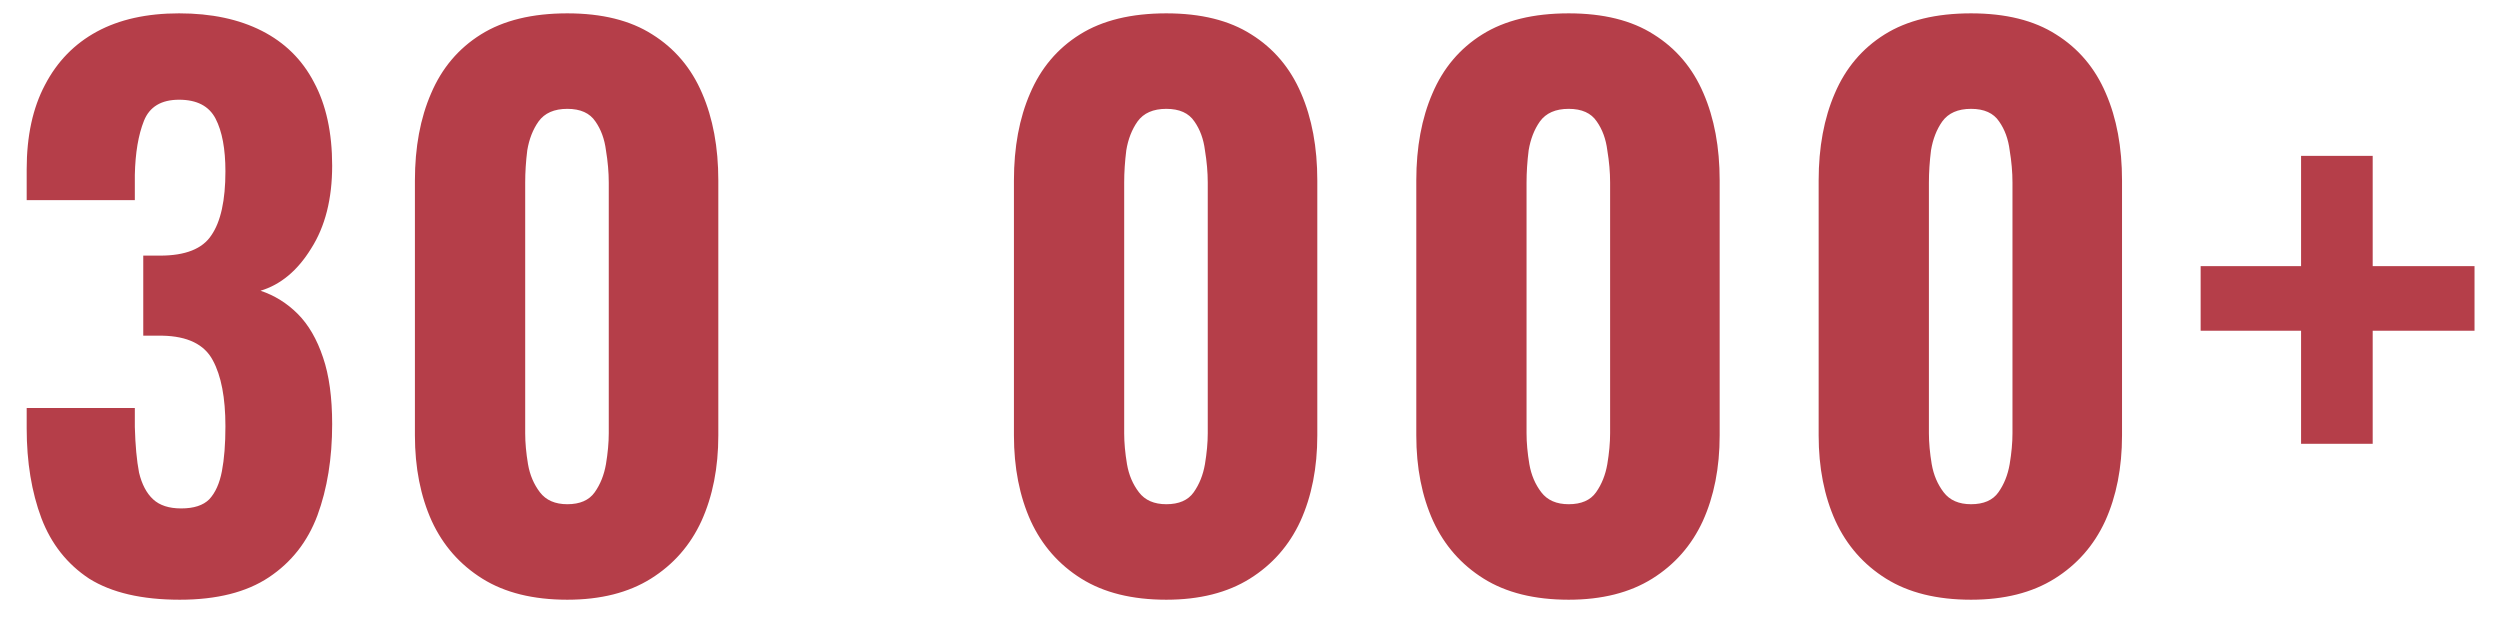<?xml version="1.0" encoding="UTF-8"?> <svg xmlns="http://www.w3.org/2000/svg" width="89" height="22" viewBox="0 0 89 22" fill="none"><path d="M6.4 21.35C5.05 21.35 3.975 21.1 3.175 20.6C2.392 20.084 1.825 19.367 1.475 18.45C1.125 17.517 0.95 16.45 0.95 15.25V14.525H4.8C4.8 14.559 4.8 14.65 4.8 14.8C4.8 14.934 4.8 15.067 4.8 15.2C4.817 15.85 4.867 16.392 4.95 16.825C5.05 17.242 5.217 17.559 5.45 17.775C5.683 17.992 6.017 18.1 6.45 18.1C6.9 18.1 7.233 17.992 7.45 17.775C7.667 17.542 7.817 17.209 7.9 16.775C7.983 16.342 8.025 15.809 8.025 15.175C8.025 14.159 7.875 13.375 7.575 12.825C7.275 12.259 6.675 11.967 5.775 11.95C5.758 11.95 5.675 11.95 5.525 11.95C5.375 11.95 5.233 11.95 5.1 11.95V9.1C5.2 9.1 5.3 9.1 5.4 9.1C5.517 9.1 5.617 9.1 5.7 9.1C6.6 9.1 7.208 8.859 7.525 8.375C7.858 7.892 8.025 7.134 8.025 6.1C8.025 5.3 7.908 4.675 7.675 4.225C7.442 3.775 7.008 3.55 6.375 3.55C5.742 3.55 5.325 3.8 5.125 4.3C4.925 4.8 4.817 5.442 4.8 6.225C4.8 6.359 4.8 6.509 4.8 6.675C4.8 6.825 4.8 6.975 4.8 7.125H0.95V6.025C0.95 4.842 1.167 3.842 1.6 3.025C2.033 2.192 2.65 1.559 3.45 1.125C4.25 0.692 5.225 0.475 6.375 0.475C7.525 0.475 8.508 0.684 9.325 1.1C10.142 1.517 10.758 2.125 11.175 2.925C11.608 3.725 11.825 4.717 11.825 5.9C11.825 7.084 11.575 8.067 11.075 8.85C10.592 9.634 9.992 10.134 9.275 10.35C9.775 10.517 10.217 10.792 10.6 11.175C10.983 11.559 11.283 12.075 11.5 12.725C11.717 13.359 11.825 14.15 11.825 15.1C11.825 16.317 11.65 17.4 11.3 18.35C10.95 19.284 10.375 20.017 9.575 20.55C8.775 21.084 7.717 21.35 6.4 21.35ZM20.197 21.35C18.98 21.35 17.971 21.1 17.172 20.6C16.372 20.1 15.771 19.417 15.371 18.55C14.972 17.667 14.771 16.65 14.771 15.5V6.425C14.771 5.242 14.963 4.209 15.347 3.325C15.73 2.425 16.322 1.725 17.122 1.225C17.922 0.725 18.947 0.475 20.197 0.475C21.43 0.475 22.438 0.725 23.221 1.225C24.021 1.725 24.613 2.425 24.997 3.325C25.38 4.209 25.572 5.242 25.572 6.425V15.5C25.572 16.65 25.372 17.667 24.971 18.55C24.572 19.417 23.971 20.1 23.172 20.6C22.372 21.1 21.38 21.35 20.197 21.35ZM20.197 17.95C20.646 17.95 20.971 17.809 21.172 17.525C21.372 17.242 21.505 16.909 21.572 16.525C21.638 16.125 21.672 15.759 21.672 15.425V6.5C21.672 6.134 21.638 5.75 21.572 5.35C21.521 4.95 21.396 4.609 21.197 4.325C20.997 4.025 20.663 3.875 20.197 3.875C19.73 3.875 19.388 4.025 19.172 4.325C18.971 4.609 18.838 4.95 18.771 5.35C18.721 5.75 18.697 6.134 18.697 6.5V15.425C18.697 15.759 18.73 16.125 18.797 16.525C18.863 16.909 19.005 17.242 19.221 17.525C19.438 17.809 19.763 17.95 20.197 17.95ZM41.521 21.35C40.304 21.35 39.296 21.1 38.496 20.6C37.696 20.1 37.096 19.417 36.696 18.55C36.296 17.667 36.096 16.65 36.096 15.5V6.425C36.096 5.242 36.287 4.209 36.671 3.325C37.054 2.425 37.646 1.725 38.446 1.225C39.246 0.725 40.271 0.475 41.521 0.475C42.754 0.475 43.762 0.725 44.546 1.225C45.346 1.725 45.937 2.425 46.321 3.325C46.704 4.209 46.896 5.242 46.896 6.425V15.5C46.896 16.65 46.696 17.667 46.296 18.55C45.896 19.417 45.296 20.1 44.496 20.6C43.696 21.1 42.704 21.35 41.521 21.35ZM41.521 17.95C41.971 17.95 42.296 17.809 42.496 17.525C42.696 17.242 42.829 16.909 42.896 16.525C42.962 16.125 42.996 15.759 42.996 15.425V6.5C42.996 6.134 42.962 5.75 42.896 5.35C42.846 4.95 42.721 4.609 42.521 4.325C42.321 4.025 41.987 3.875 41.521 3.875C41.054 3.875 40.712 4.025 40.496 4.325C40.296 4.609 40.162 4.95 40.096 5.35C40.046 5.75 40.021 6.134 40.021 6.5V15.425C40.021 15.759 40.054 16.125 40.121 16.525C40.187 16.909 40.329 17.242 40.546 17.525C40.762 17.809 41.087 17.95 41.521 17.95ZM55.845 21.35C54.628 21.35 53.62 21.1 52.82 20.6C52.02 20.1 51.42 19.417 51.02 18.55C50.62 17.667 50.42 16.65 50.42 15.5V6.425C50.42 5.242 50.612 4.209 50.995 3.325C51.378 2.425 51.97 1.725 52.77 1.225C53.57 0.725 54.595 0.475 55.845 0.475C57.078 0.475 58.087 0.725 58.87 1.225C59.67 1.725 60.262 2.425 60.645 3.325C61.028 4.209 61.22 5.242 61.22 6.425V15.5C61.22 16.65 61.02 17.667 60.62 18.55C60.22 19.417 59.62 20.1 58.82 20.6C58.02 21.1 57.028 21.35 55.845 21.35ZM55.845 17.95C56.295 17.95 56.62 17.809 56.82 17.525C57.02 17.242 57.153 16.909 57.22 16.525C57.287 16.125 57.32 15.759 57.32 15.425V6.5C57.32 6.134 57.287 5.75 57.22 5.35C57.17 4.95 57.045 4.609 56.845 4.325C56.645 4.025 56.312 3.875 55.845 3.875C55.378 3.875 55.037 4.025 54.82 4.325C54.62 4.609 54.487 4.95 54.42 5.35C54.37 5.75 54.345 6.134 54.345 6.5V15.425C54.345 15.759 54.378 16.125 54.445 16.525C54.512 16.909 54.653 17.242 54.87 17.525C55.087 17.809 55.412 17.95 55.845 17.95ZM70.169 21.35C68.953 21.35 67.944 21.1 67.144 20.6C66.344 20.1 65.744 19.417 65.344 18.55C64.944 17.667 64.744 16.65 64.744 15.5V6.425C64.744 5.242 64.936 4.209 65.319 3.325C65.703 2.425 66.294 1.725 67.094 1.225C67.894 0.725 68.919 0.475 70.169 0.475C71.403 0.475 72.411 0.725 73.194 1.225C73.994 1.725 74.586 2.425 74.969 3.325C75.353 4.209 75.544 5.242 75.544 6.425V15.5C75.544 16.65 75.344 17.667 74.944 18.55C74.544 19.417 73.944 20.1 73.144 20.6C72.344 21.1 71.353 21.35 70.169 21.35ZM70.169 17.95C70.619 17.95 70.944 17.809 71.144 17.525C71.344 17.242 71.478 16.909 71.544 16.525C71.611 16.125 71.644 15.759 71.644 15.425V6.5C71.644 6.134 71.611 5.75 71.544 5.35C71.494 4.95 71.369 4.609 71.169 4.325C70.969 4.025 70.636 3.875 70.169 3.875C69.703 3.875 69.361 4.025 69.144 4.325C68.944 4.609 68.811 4.95 68.744 5.35C68.694 5.75 68.669 6.134 68.669 6.5V15.425C68.669 15.759 68.703 16.125 68.769 16.525C68.836 16.909 68.978 17.242 69.194 17.525C69.411 17.809 69.736 17.95 70.169 17.95ZM81.918 15.8V11.775H78.343V9.475H81.918V5.55H84.468V9.475H88.093V11.775H84.468V15.8H81.918Z" fill="#B53E49"></path></svg> 
